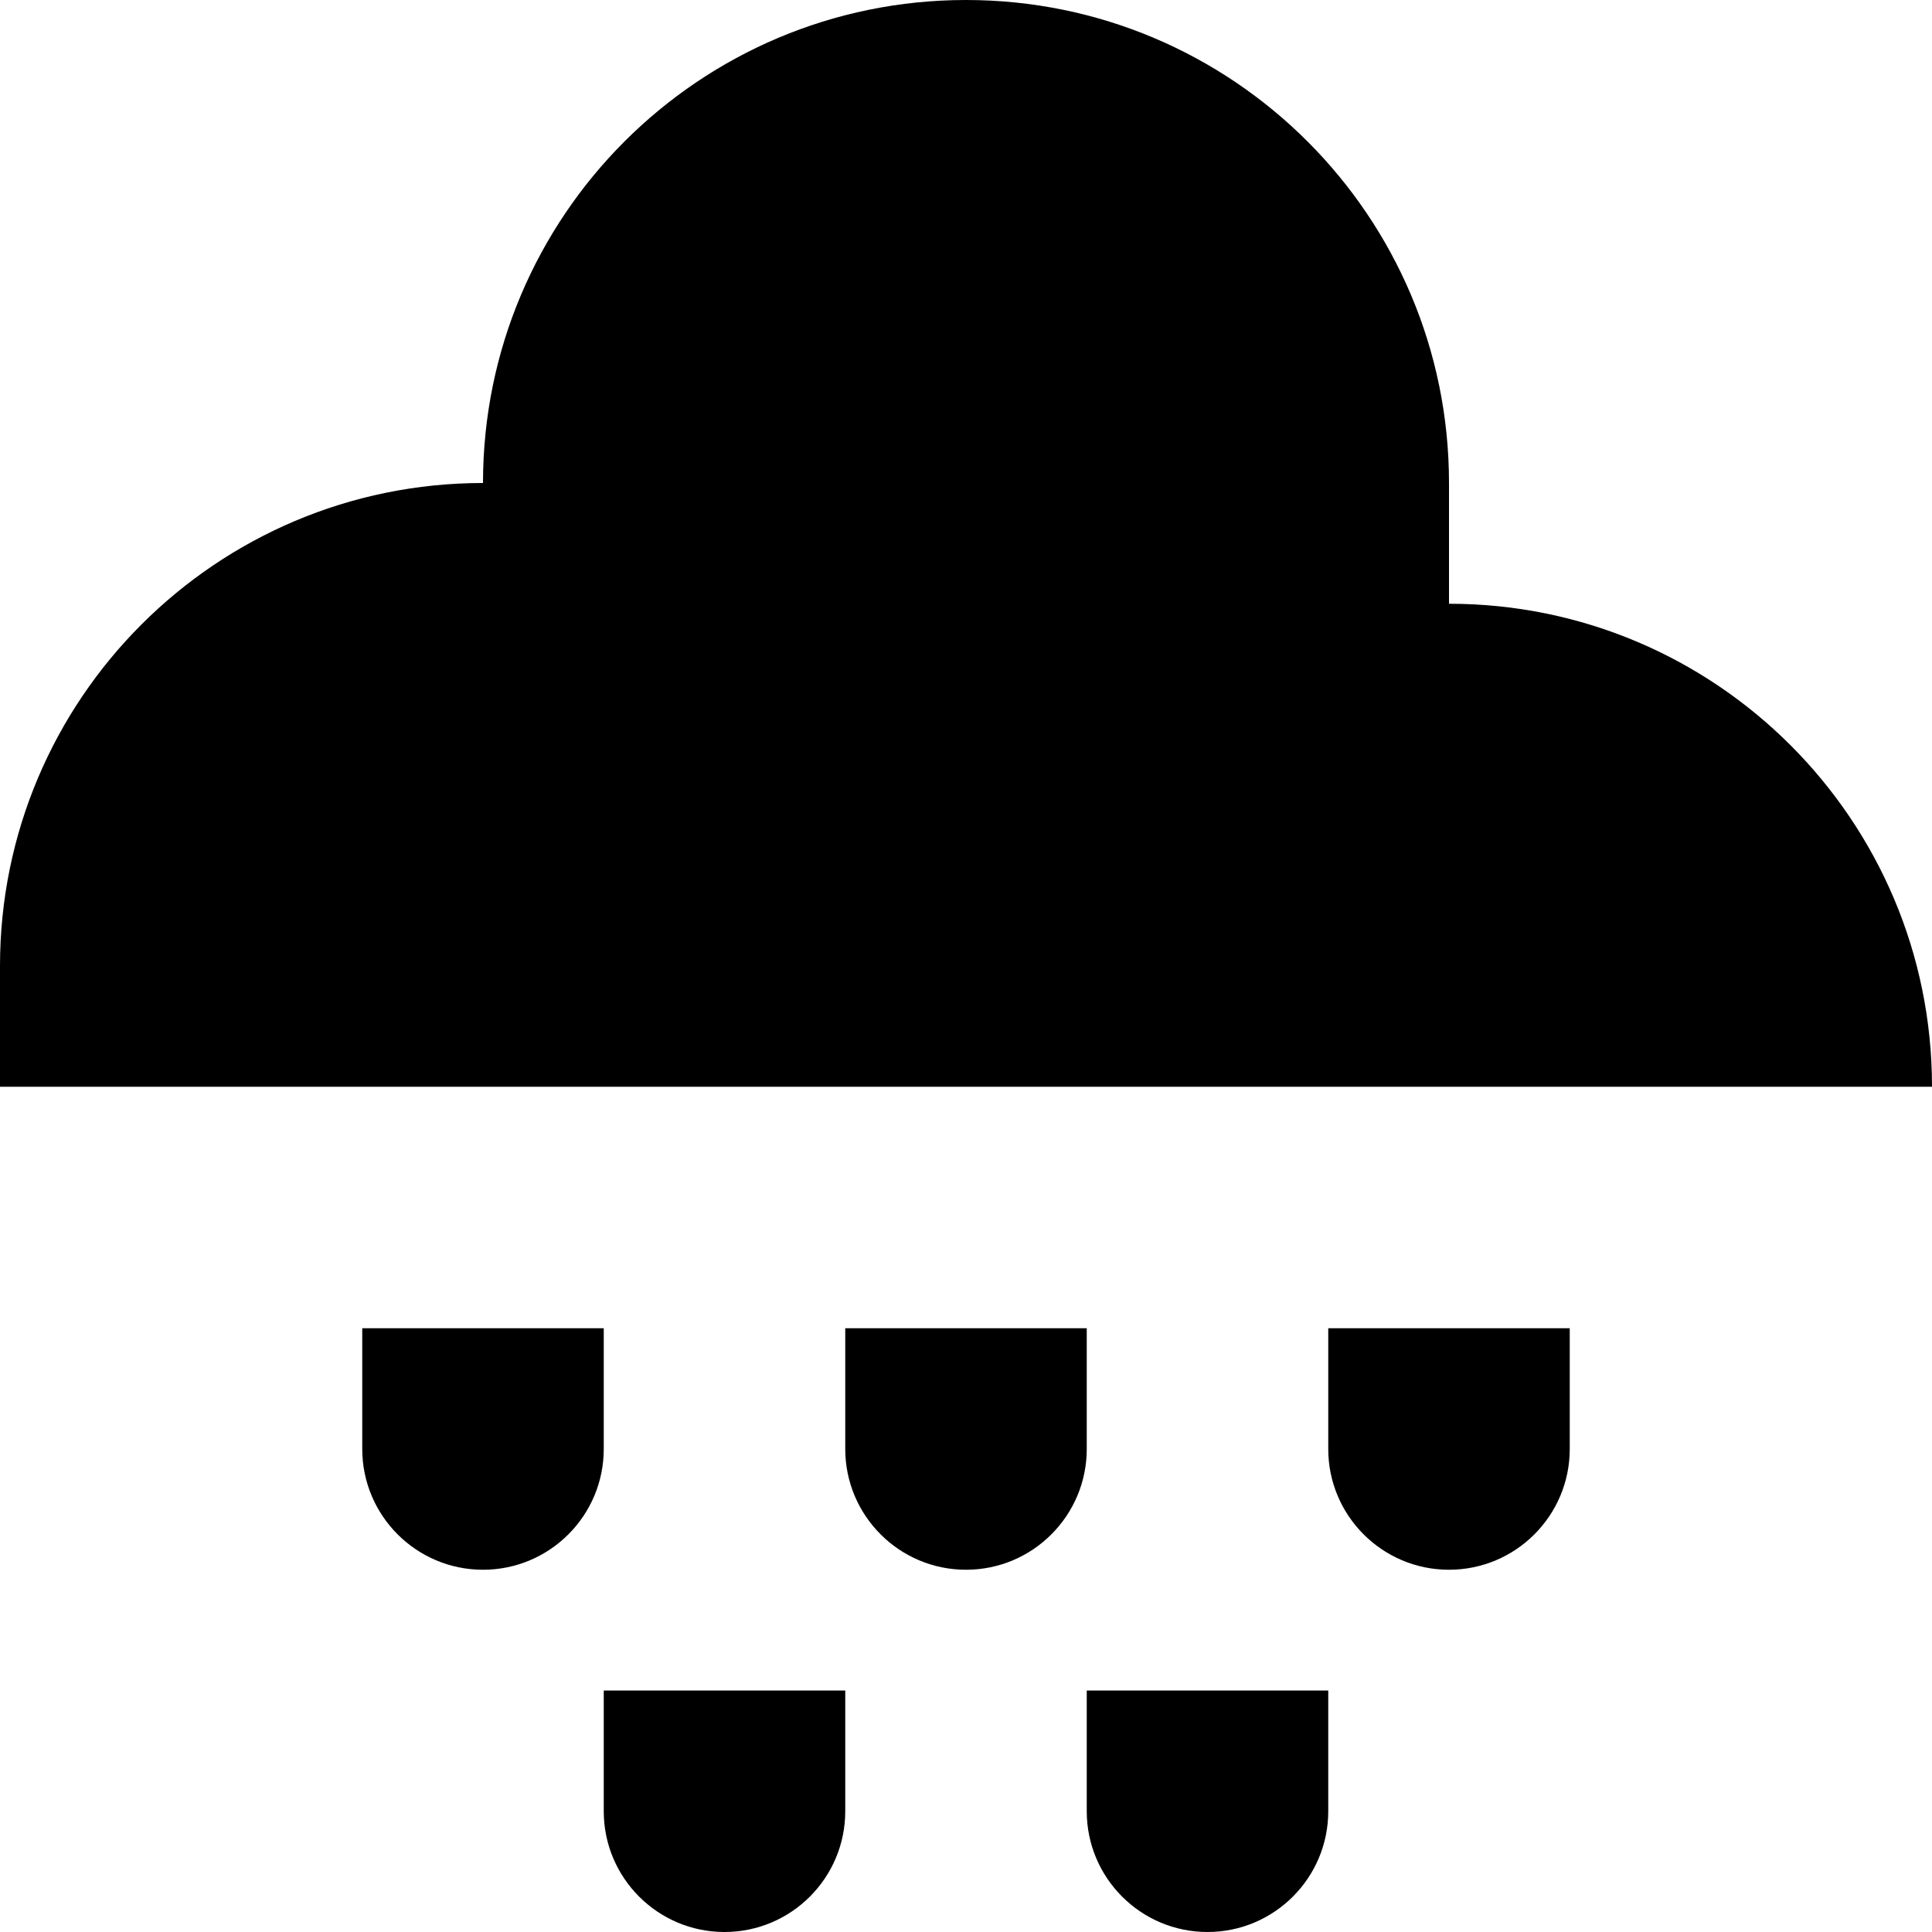 <?xml version="1.0" encoding="utf-8"?><!-- Скачано с сайта svg4.ru / Downloaded from svg4.ru -->
<svg width="800px" height="800px" viewBox="0 0 16 16" fill="none" xmlns="http://www.w3.org/2000/svg">
<path d="M8 0C10.209 0 12 1.791 12 4V5C14.209 5 16 6.791 16 9H0V8C0 5.791 1.791 4 4 4C4 1.791 5.791 0 8 0Z" fill="#000000"/>
<path d="M5 12C5 12.552 4.552 13 4 13C3.448 13 3 12.552 3 12V11H5V12Z" fill="#000000"/>
<path d="M9 12C9 12.552 8.552 13 8 13C7.448 13 7 12.552 7 12V11H9V12Z" fill="#000000"/>
<path d="M6 16C6.552 16 7 15.552 7 15V14H5V15C5 15.552 5.448 16 6 16Z" fill="#000000"/>
<path d="M11 15C11 15.552 10.552 16 10 16C9.448 16 9 15.552 9 15V14H11V15Z" fill="#000000"/>
<path d="M12 13C12.552 13 13 12.552 13 12V11H11V12C11 12.552 11.448 13 12 13Z" fill="#000000"/>
</svg>